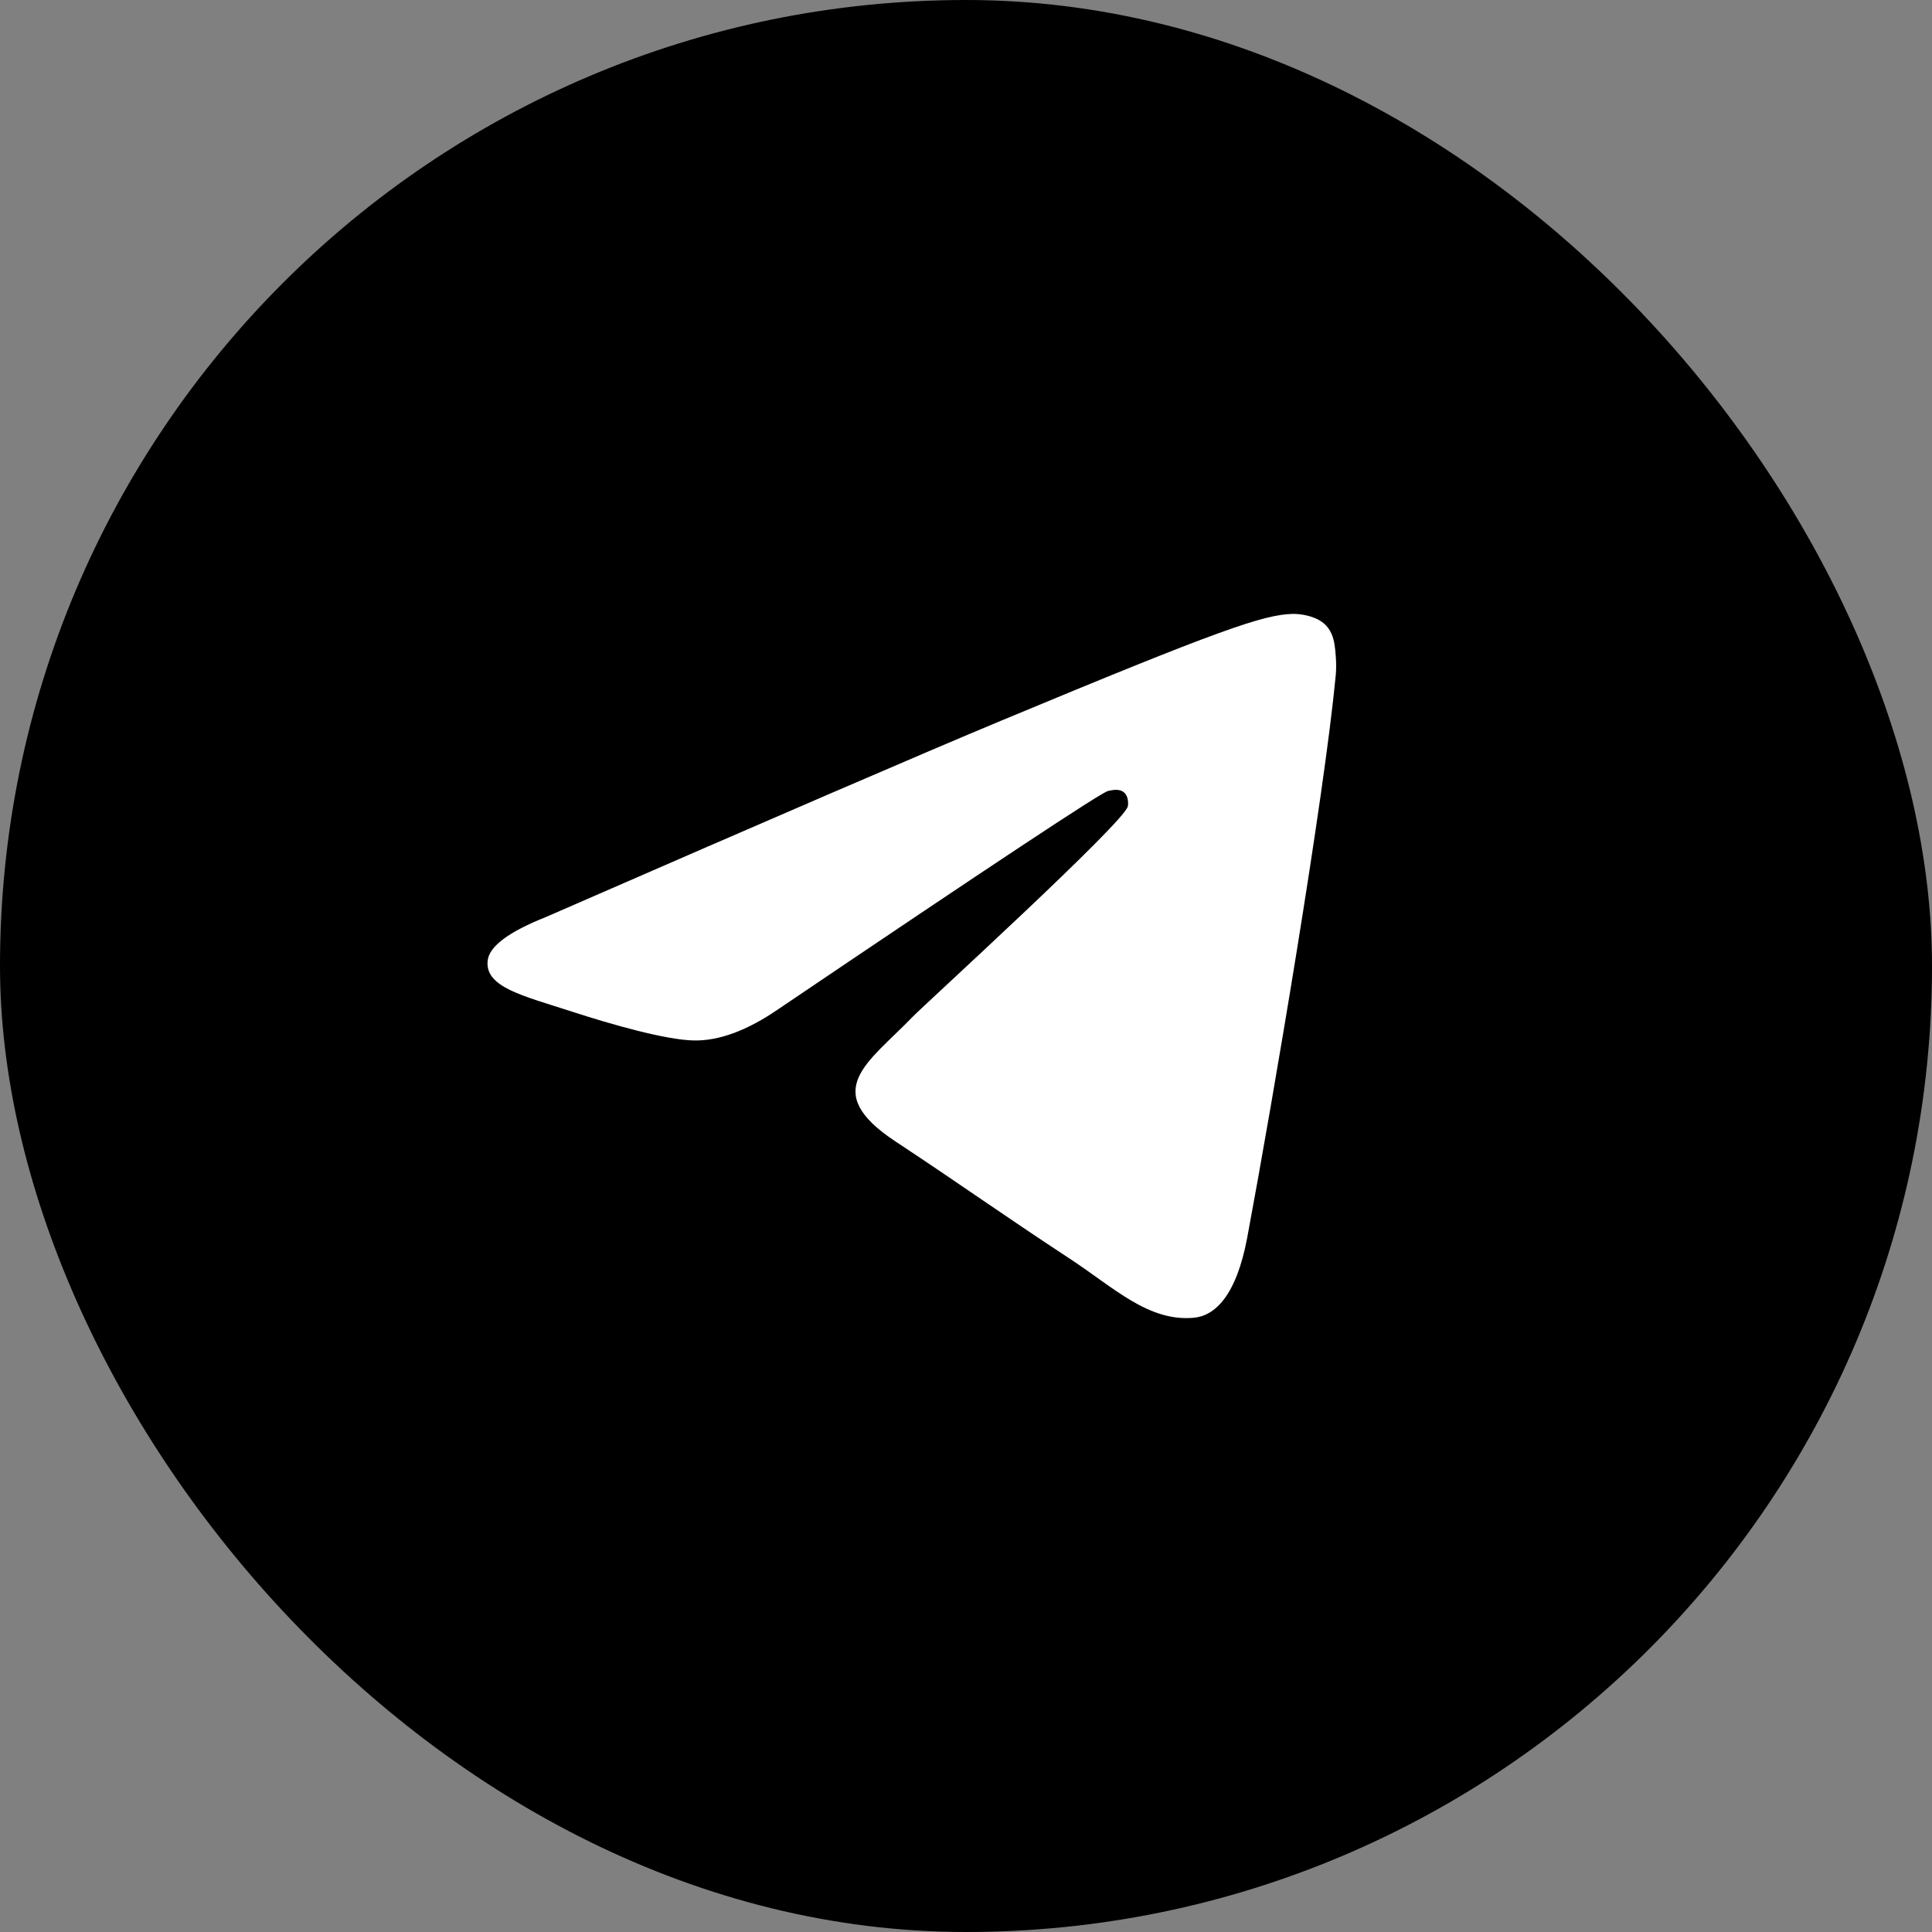 <?xml version="1.0" encoding="UTF-8"?> <svg xmlns="http://www.w3.org/2000/svg" width="107" height="107" viewBox="0 0 107 107" fill="none"><rect x="0" y="0" width="107" height="107" fill="#808080" stroke="none"/><rect width="107" height="107" rx="53.5" fill="black"></rect><path d="M30.231 50.789C42.847 45.286 51.26 41.657 55.47 39.904C67.489 34.899 69.986 34.029 71.614 34C71.972 33.994 72.772 34.083 73.291 34.504C73.729 34.86 73.849 35.341 73.907 35.678C73.964 36.015 74.036 36.783 73.979 37.384C73.328 44.236 70.51 60.864 69.076 68.538C68.469 71.785 67.275 72.874 66.118 72.981C63.605 73.212 61.697 71.318 59.262 69.72C55.453 67.22 53.301 65.664 49.604 63.224C45.331 60.405 48.101 58.855 50.536 56.323C51.174 55.66 62.247 45.575 62.461 44.66C62.488 44.546 62.513 44.119 62.26 43.894C62.007 43.669 61.633 43.746 61.364 43.807C60.982 43.894 54.897 47.921 43.109 55.888C41.382 57.076 39.817 57.654 38.416 57.624C36.87 57.591 33.898 56.749 31.688 56.03C28.978 55.148 26.824 54.682 27.011 53.184C27.109 52.403 28.182 51.605 30.231 50.789Z" fill="white"></path></svg> 